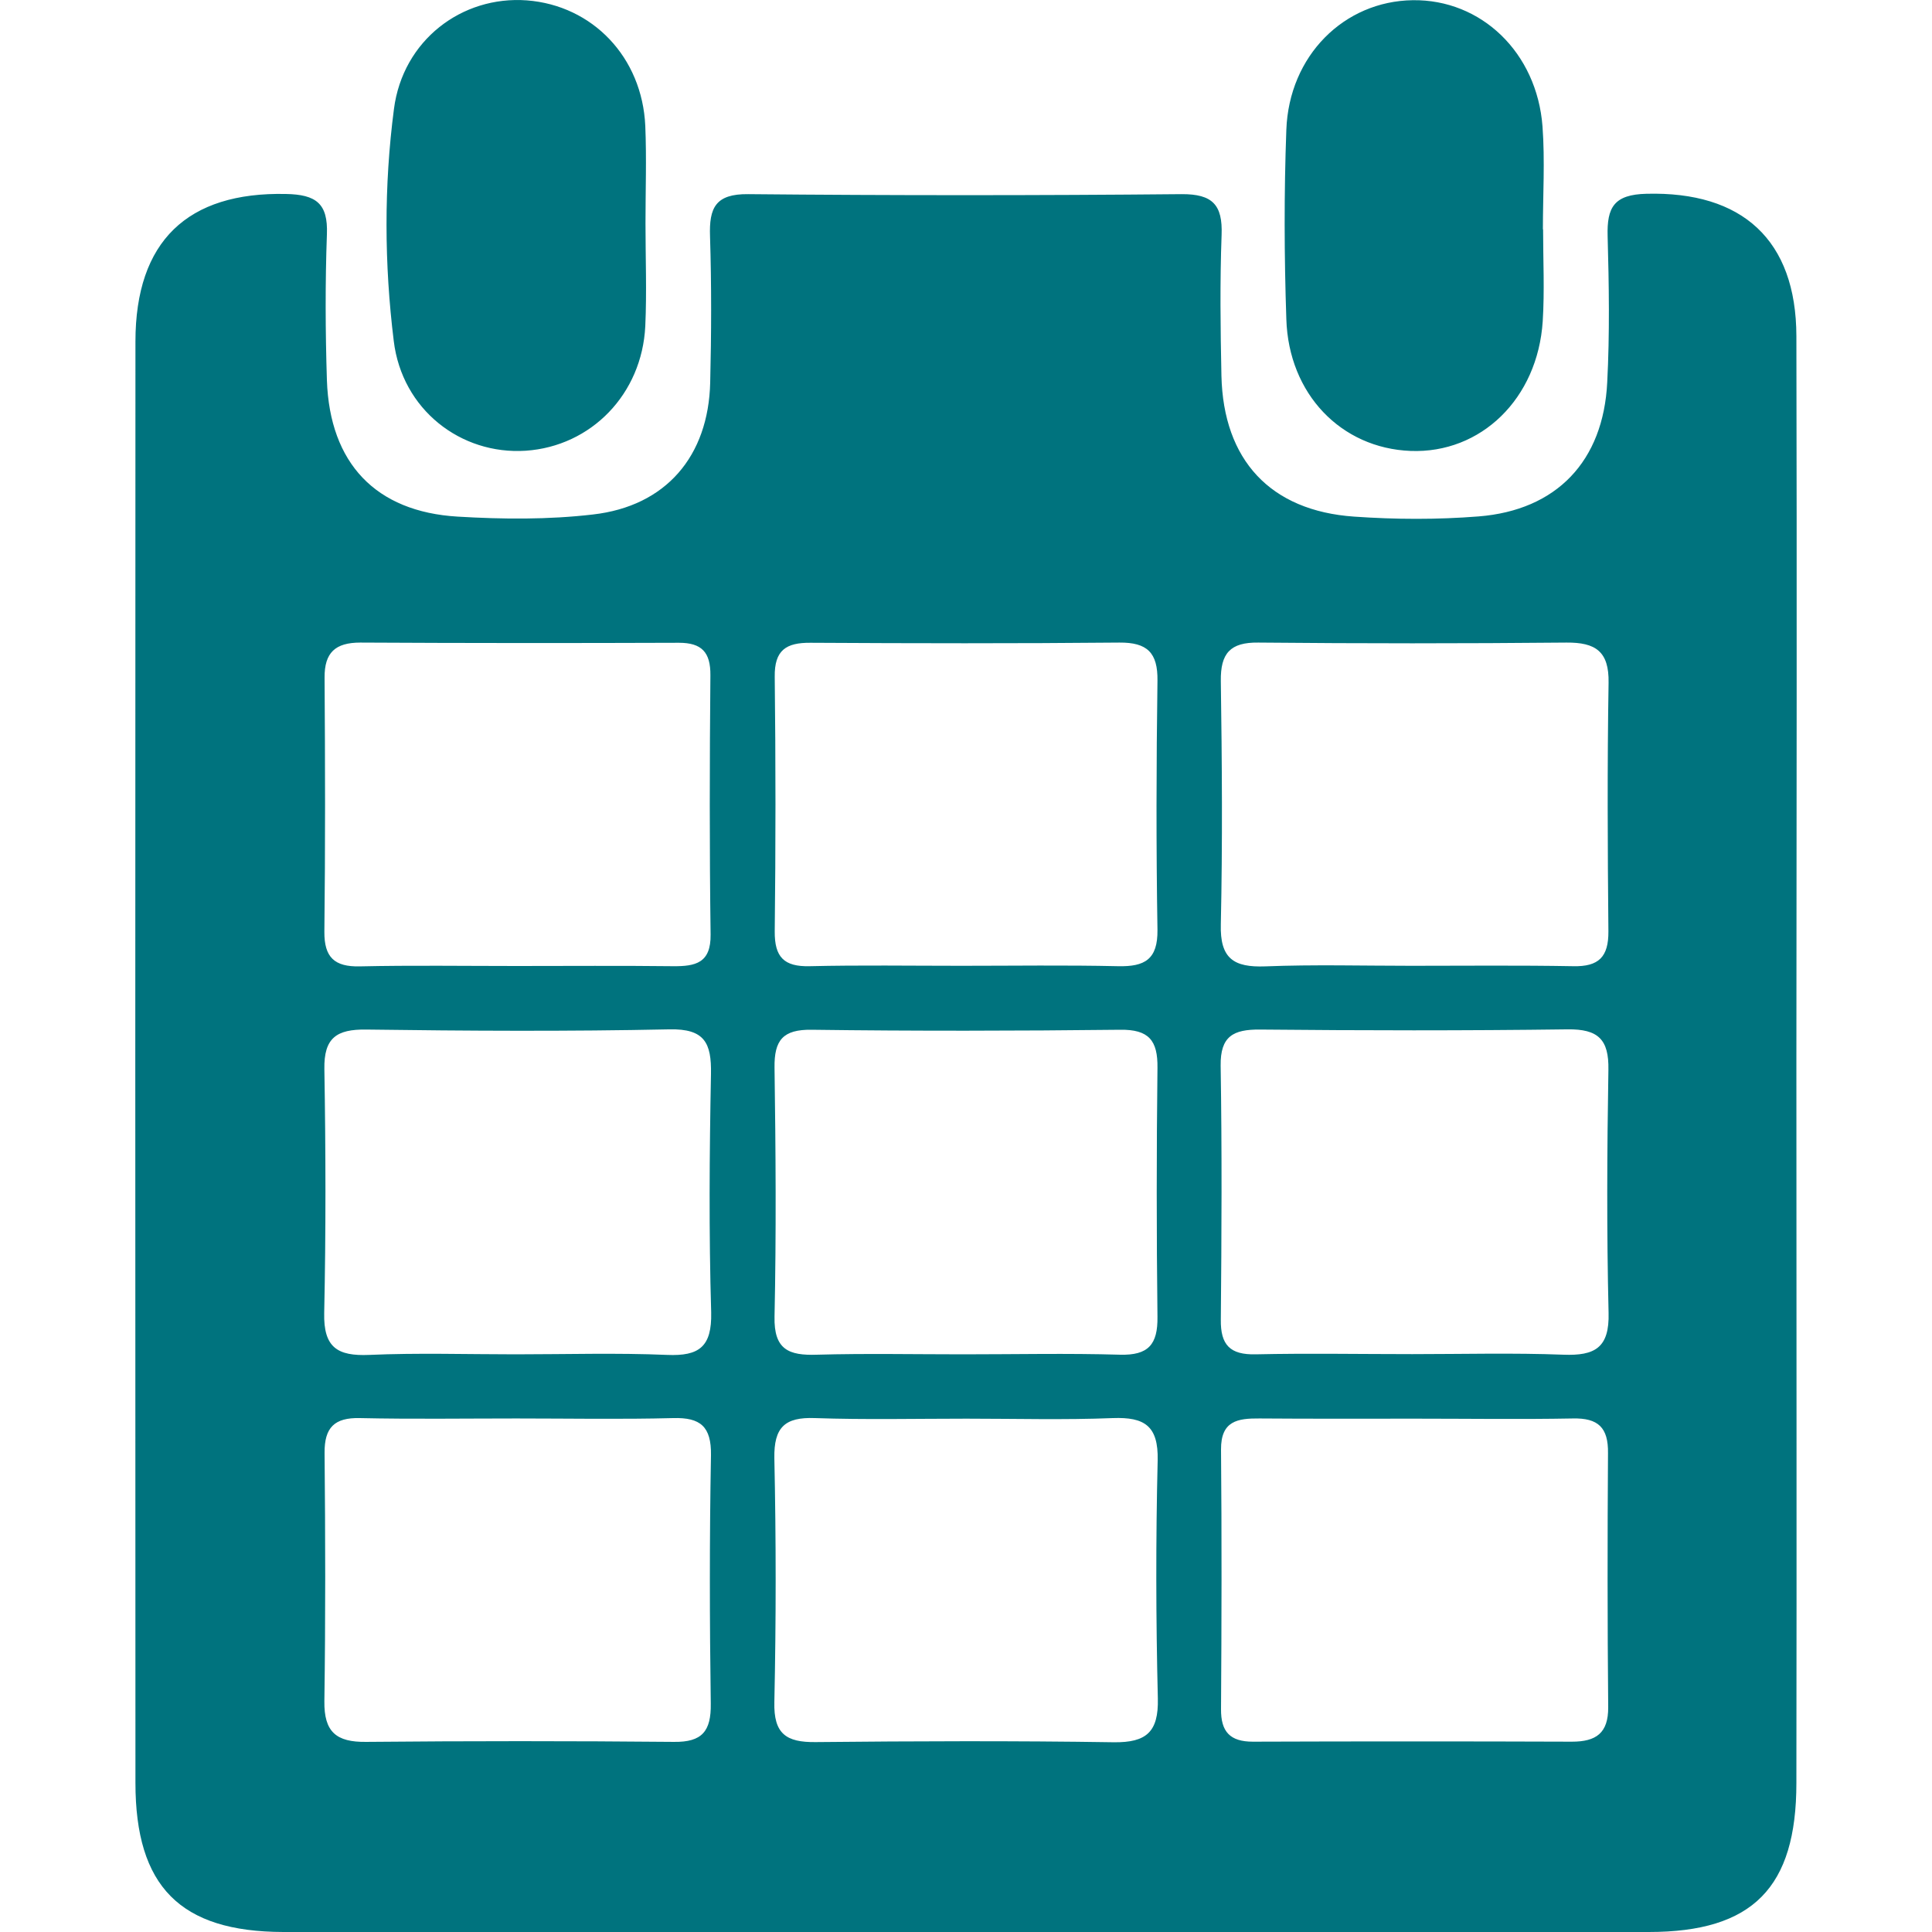 <svg width="67" height="67" viewBox="0 0 67 67" fill="none" xmlns="http://www.w3.org/2000/svg">
<g clip-path="url(#clip0_43_1763)">
<path d="M62.297 11.658C62.29 8.315 60.414 6.633 57.098 6.72C55.972 6.747 55.724 7.189 55.751 8.187C55.798 9.876 55.825 11.571 55.737 13.259C55.603 15.993 53.982 17.695 51.275 17.909C49.842 18.023 48.388 18.016 46.961 17.916C44.053 17.715 42.425 15.953 42.358 13.031C42.324 11.403 42.304 9.775 42.364 8.147C42.404 7.102 42.049 6.727 40.977 6.733C35.966 6.78 30.954 6.78 25.949 6.733C24.81 6.72 24.589 7.209 24.623 8.194C24.676 9.882 24.67 11.578 24.629 13.266C24.569 15.819 23.095 17.554 20.562 17.842C19.015 18.023 17.434 18.009 15.873 17.916C13.025 17.748 11.437 16.06 11.337 13.192C11.283 11.504 11.276 9.809 11.337 8.12C11.377 7.055 10.961 6.747 9.916 6.727C6.506 6.653 4.697 8.361 4.697 11.845C4.69 28.508 4.69 45.165 4.697 61.828C4.697 65.419 6.245 66.993 9.829 67C25.614 67.013 41.393 67.013 57.178 67C60.789 67 62.297 65.459 62.297 61.834C62.31 53.506 62.297 45.171 62.297 36.843C62.303 28.441 62.317 20.046 62.297 11.658ZM11.256 23.503C11.249 22.633 11.625 22.284 12.496 22.284C16.181 22.304 19.866 22.304 23.544 22.291C24.335 22.291 24.643 22.619 24.636 23.416C24.609 26.411 24.603 29.413 24.643 32.408C24.656 33.399 24.12 33.513 23.343 33.507C21.534 33.486 19.725 33.5 17.909 33.5C16.1 33.5 14.285 33.473 12.476 33.513C11.598 33.533 11.243 33.198 11.249 32.314C11.283 29.373 11.276 26.438 11.256 23.503ZM24.649 59.081C24.663 60.039 24.348 60.42 23.37 60.407C19.812 60.374 16.254 60.374 12.697 60.407C11.658 60.42 11.236 60.059 11.249 59C11.29 56.126 11.283 53.258 11.256 50.384C11.249 49.506 11.598 49.158 12.476 49.178C14.285 49.218 16.094 49.191 17.909 49.191C19.718 49.191 21.534 49.225 23.343 49.178C24.294 49.151 24.67 49.473 24.656 50.464C24.603 53.339 24.609 56.213 24.649 59.081ZM23.135 46.987C21.387 46.913 19.631 46.967 17.876 46.967C16.187 46.967 14.492 46.913 12.804 46.987C11.705 47.034 11.216 46.732 11.243 45.533C11.303 42.719 11.296 39.898 11.249 37.078C11.229 35.992 11.672 35.691 12.697 35.704C16.201 35.751 19.712 35.771 23.216 35.697C24.435 35.671 24.676 36.166 24.656 37.245C24.603 39.999 24.582 42.759 24.663 45.513C24.69 46.706 24.247 47.034 23.135 46.987ZM28.107 22.291C31.678 22.311 35.249 22.318 38.82 22.284C39.785 22.277 40.153 22.633 40.14 23.604C40.1 26.485 40.093 29.366 40.14 32.247C40.153 33.272 39.698 33.527 38.78 33.507C36.964 33.466 35.148 33.493 33.333 33.493C31.577 33.493 29.822 33.466 28.073 33.507C27.189 33.527 26.86 33.192 26.867 32.301C26.901 29.359 26.901 26.411 26.867 23.47C26.854 22.545 27.262 22.284 28.107 22.291ZM26.86 37.024C26.847 36.073 27.149 35.697 28.147 35.711C31.711 35.758 35.276 35.751 38.847 35.711C39.838 35.697 40.153 36.079 40.14 37.031C40.106 39.905 40.106 42.786 40.14 45.667C40.153 46.625 39.825 47.007 38.84 46.98C37.024 46.927 35.215 46.967 33.4 46.967C31.711 46.967 30.023 46.933 28.334 46.98C27.356 47.014 26.834 46.806 26.86 45.66C26.921 42.786 26.901 39.905 26.86 37.024ZM40.153 58.906C40.18 60.059 39.758 60.434 38.626 60.42C35.182 60.367 31.738 60.38 28.288 60.414C27.262 60.427 26.827 60.126 26.854 59.027C26.914 56.206 26.914 53.392 26.854 50.572C26.834 49.499 27.216 49.138 28.261 49.178C30.009 49.238 31.765 49.198 33.52 49.198C35.209 49.198 36.904 49.245 38.592 49.178C39.691 49.138 40.173 49.446 40.147 50.639C40.08 53.392 40.086 56.153 40.153 58.906ZM42.337 23.617C42.324 22.659 42.659 22.271 43.637 22.284C47.202 22.318 50.759 22.318 54.324 22.284C55.329 22.277 55.804 22.586 55.784 23.678C55.737 26.552 55.751 29.426 55.778 32.301C55.784 33.185 55.443 33.527 54.558 33.507C52.682 33.473 50.806 33.493 48.937 33.493C47.249 33.493 45.56 33.446 43.879 33.513C42.786 33.553 42.304 33.245 42.337 32.053C42.398 29.245 42.378 26.431 42.337 23.617ZM55.771 59.201C55.778 60.106 55.349 60.4 54.511 60.4C50.826 60.387 47.135 60.387 43.45 60.4C42.659 60.4 42.337 60.059 42.344 59.268C42.364 56.267 42.371 53.272 42.344 50.27C42.337 49.272 42.92 49.185 43.678 49.191C45.486 49.205 47.302 49.198 49.111 49.198C50.92 49.198 52.736 49.225 54.545 49.191C55.423 49.171 55.778 49.506 55.764 50.397C55.744 53.325 55.744 56.267 55.771 59.201ZM54.223 46.98C52.475 46.913 50.726 46.96 48.977 46.96C47.168 46.96 45.352 46.927 43.544 46.967C42.659 46.987 42.324 46.645 42.337 45.761C42.364 42.826 42.378 39.892 42.331 36.957C42.317 35.932 42.773 35.697 43.691 35.704C47.249 35.738 50.806 35.744 54.364 35.697C55.423 35.684 55.798 36.046 55.778 37.098C55.731 39.905 55.717 42.719 55.784 45.526C55.818 46.746 55.302 47.02 54.223 46.98ZM18.231 15.631C20.502 15.477 22.264 13.668 22.378 11.309C22.432 10.124 22.385 8.931 22.385 7.745C22.385 6.62 22.425 5.494 22.378 4.368C22.271 1.983 20.549 0.188 18.271 0.013C16.013 -0.154 13.97 1.4 13.662 3.779C13.313 6.445 13.326 9.159 13.655 11.825C13.943 14.204 15.98 15.778 18.231 15.631ZM48.917 15.638C51.356 15.732 53.325 13.829 53.5 11.142C53.567 10.083 53.513 9.018 53.513 7.953H53.506C53.506 6.767 53.58 5.568 53.493 4.388C53.299 1.816 51.362 -0.027 48.991 0.007C46.612 0.04 44.703 1.929 44.609 4.502C44.528 6.686 44.535 8.884 44.609 11.068C44.689 13.668 46.512 15.544 48.917 15.638Z" fill="#00737E"/>
</g>
<defs>
<clipPath id="clip0_43_1763">
<rect width="67" height="67" fill="white"/>
</clipPath>
</defs>
</svg>
